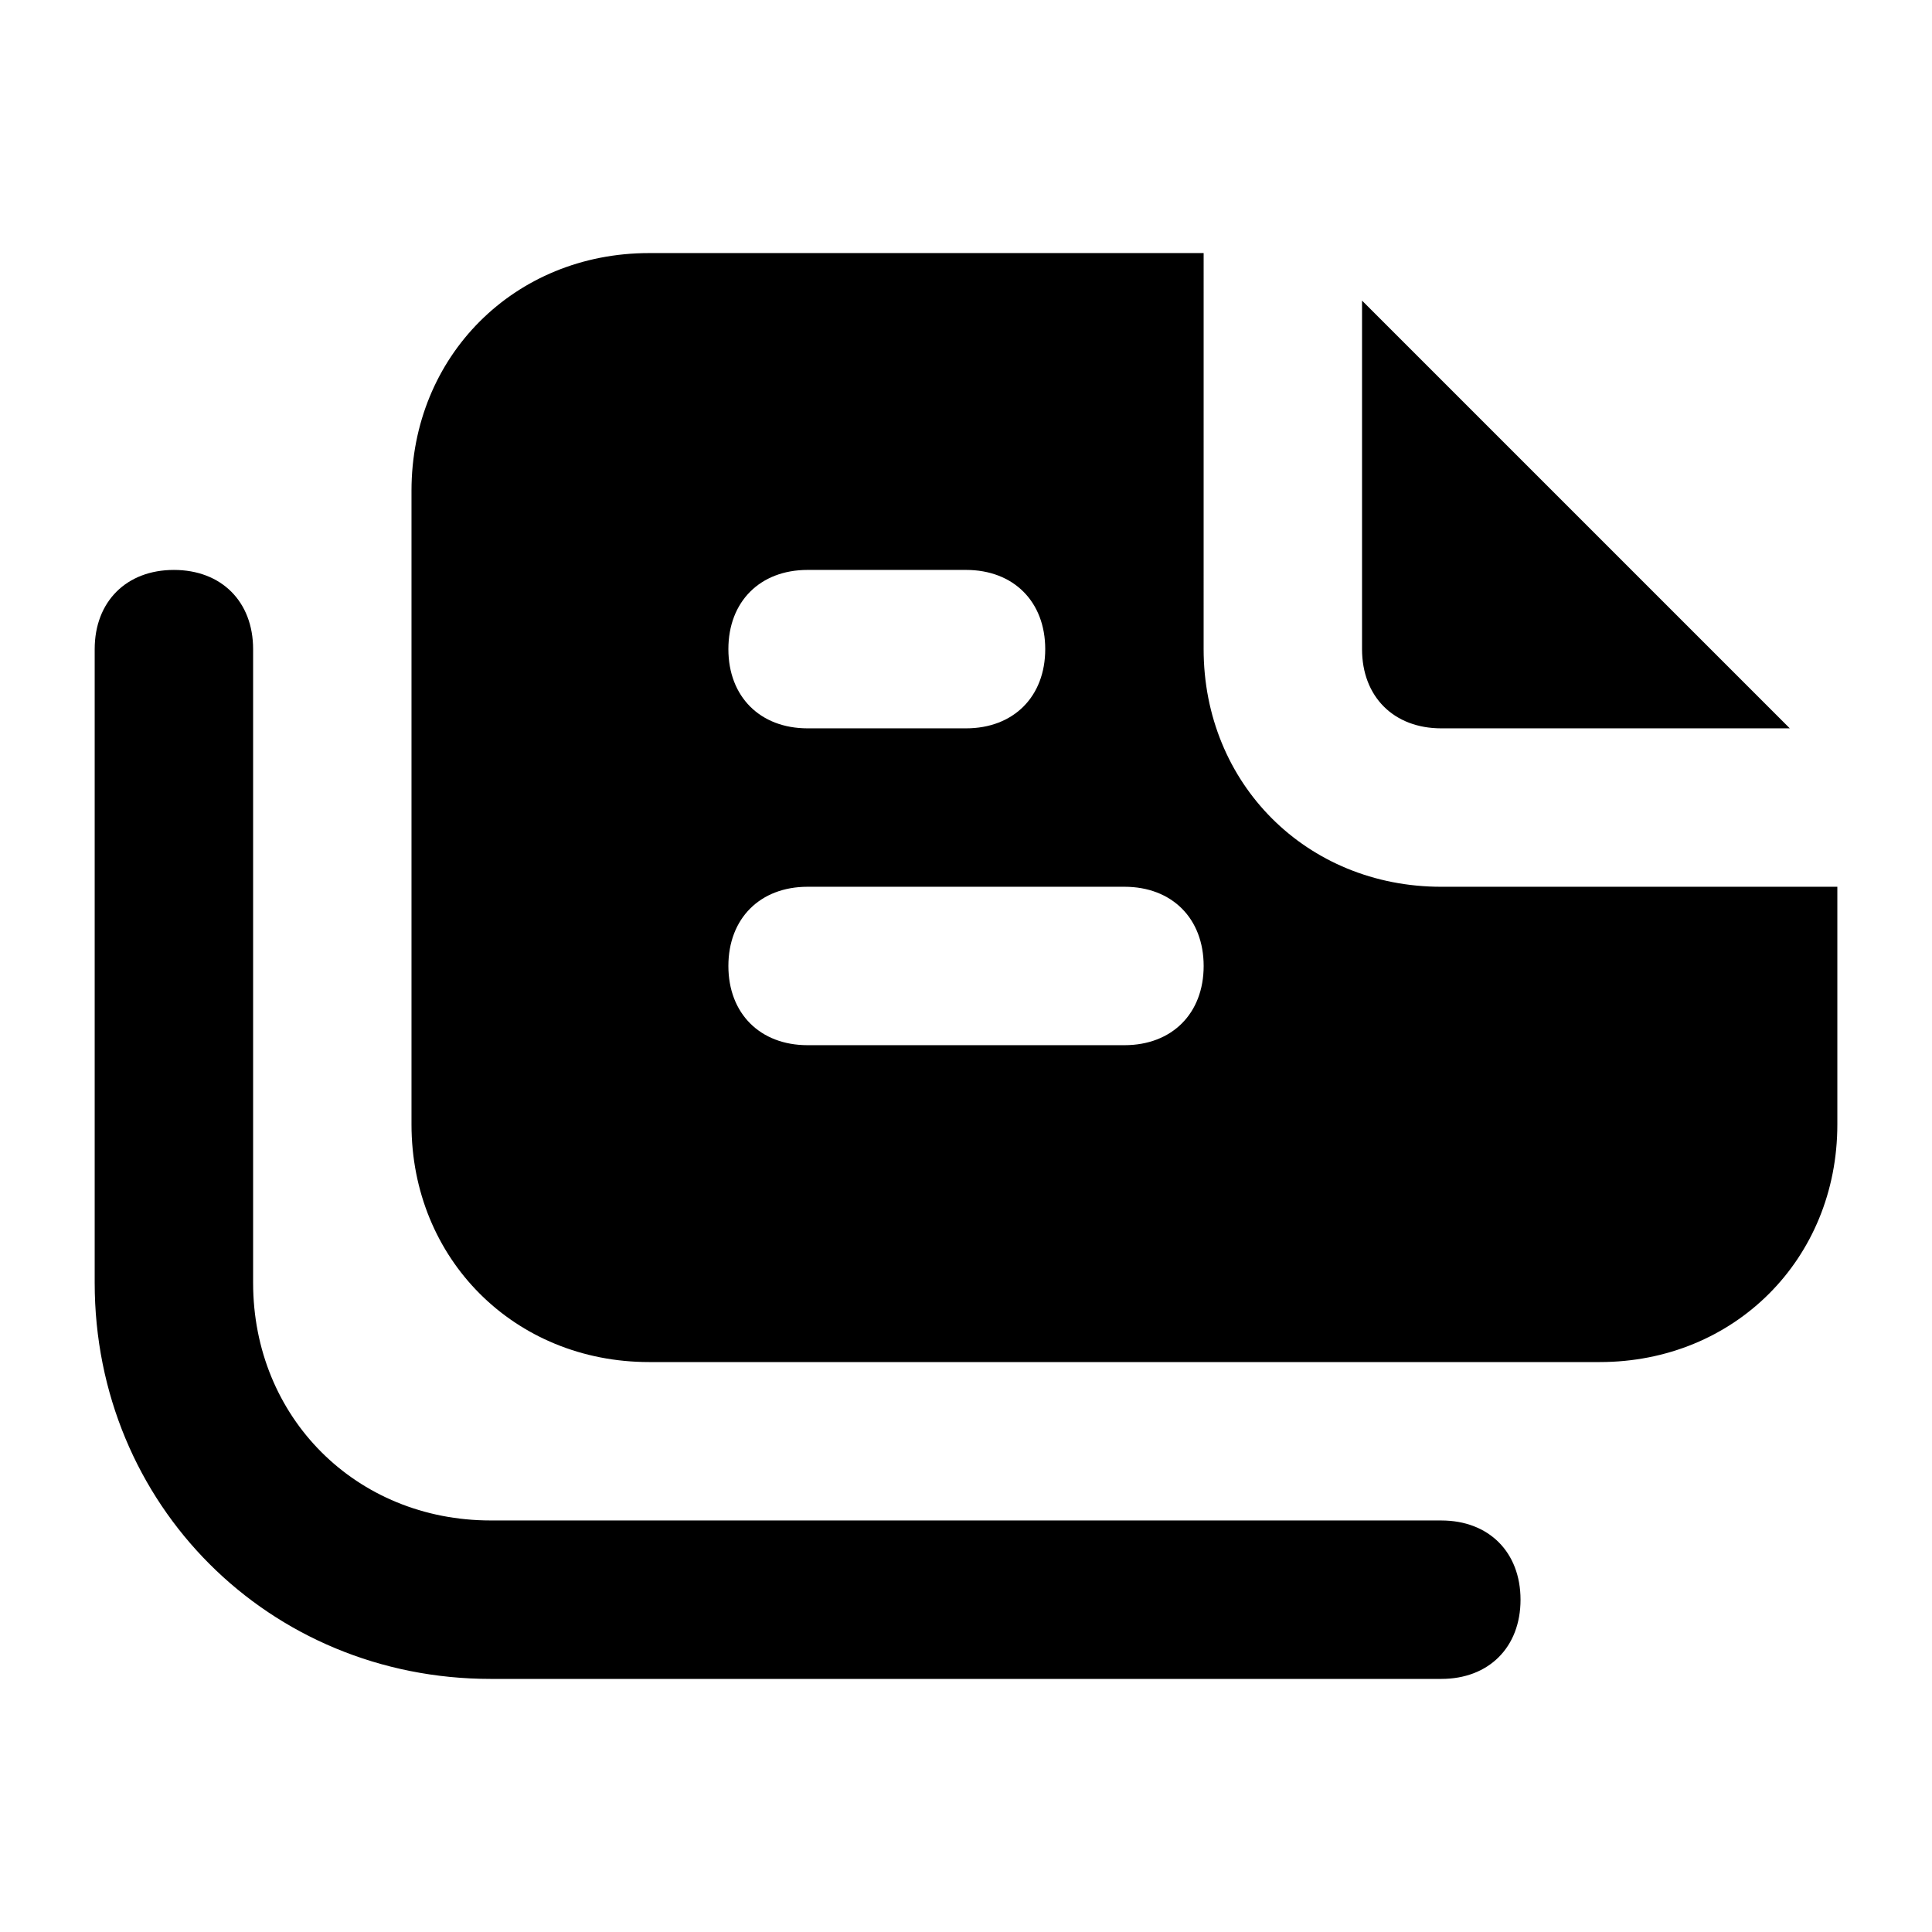 <?xml version="1.0" encoding="UTF-8"?>
<!-- Uploaded to: SVG Find, www.svgrepo.com, Generator: SVG Find Mixer Tools -->
<svg fill="#000000" width="800px" height="800px" version="1.1" viewBox="144 144 512 512" xmlns="http://www.w3.org/2000/svg">
 <path d="m525.95 337.02h92.363l-113.36-113.36v92.367c0 12.594 8.398 20.992 20.992 20.992zm0 41.984c-35.688 0-62.977-27.289-62.977-62.977l0.004-104.96h-146.95c-35.688 0-62.977 27.289-62.977 62.977v167.94c0 35.688 27.289 62.977 62.977 62.977h251.91c35.688 0 62.977-27.289 62.977-62.977v-62.977zm-167.93-83.969h41.984c12.594 0 20.992 8.398 20.992 20.992s-8.398 20.992-20.992 20.992h-41.984c-12.598 0-20.992-8.398-20.992-20.992 0-12.598 8.395-20.992 20.992-20.992zm83.969 125.95h-83.969c-12.594 0-20.992-8.398-20.992-20.992s8.398-20.992 20.992-20.992h83.969c12.594 0 20.992 8.398 20.992 20.992s-8.398 20.992-20.992 20.992zm83.965 125.95h-251.9c-35.688 0-62.977-27.289-62.977-62.977v-167.93c0-12.594-8.398-20.992-20.992-20.992s-20.992 8.395-20.992 20.992v167.94c0 58.777 46.184 104.96 104.96 104.96h251.91c12.594 0 20.992-8.398 20.992-20.992-0.004-12.598-8.398-20.996-20.996-20.996z"/>
</svg>